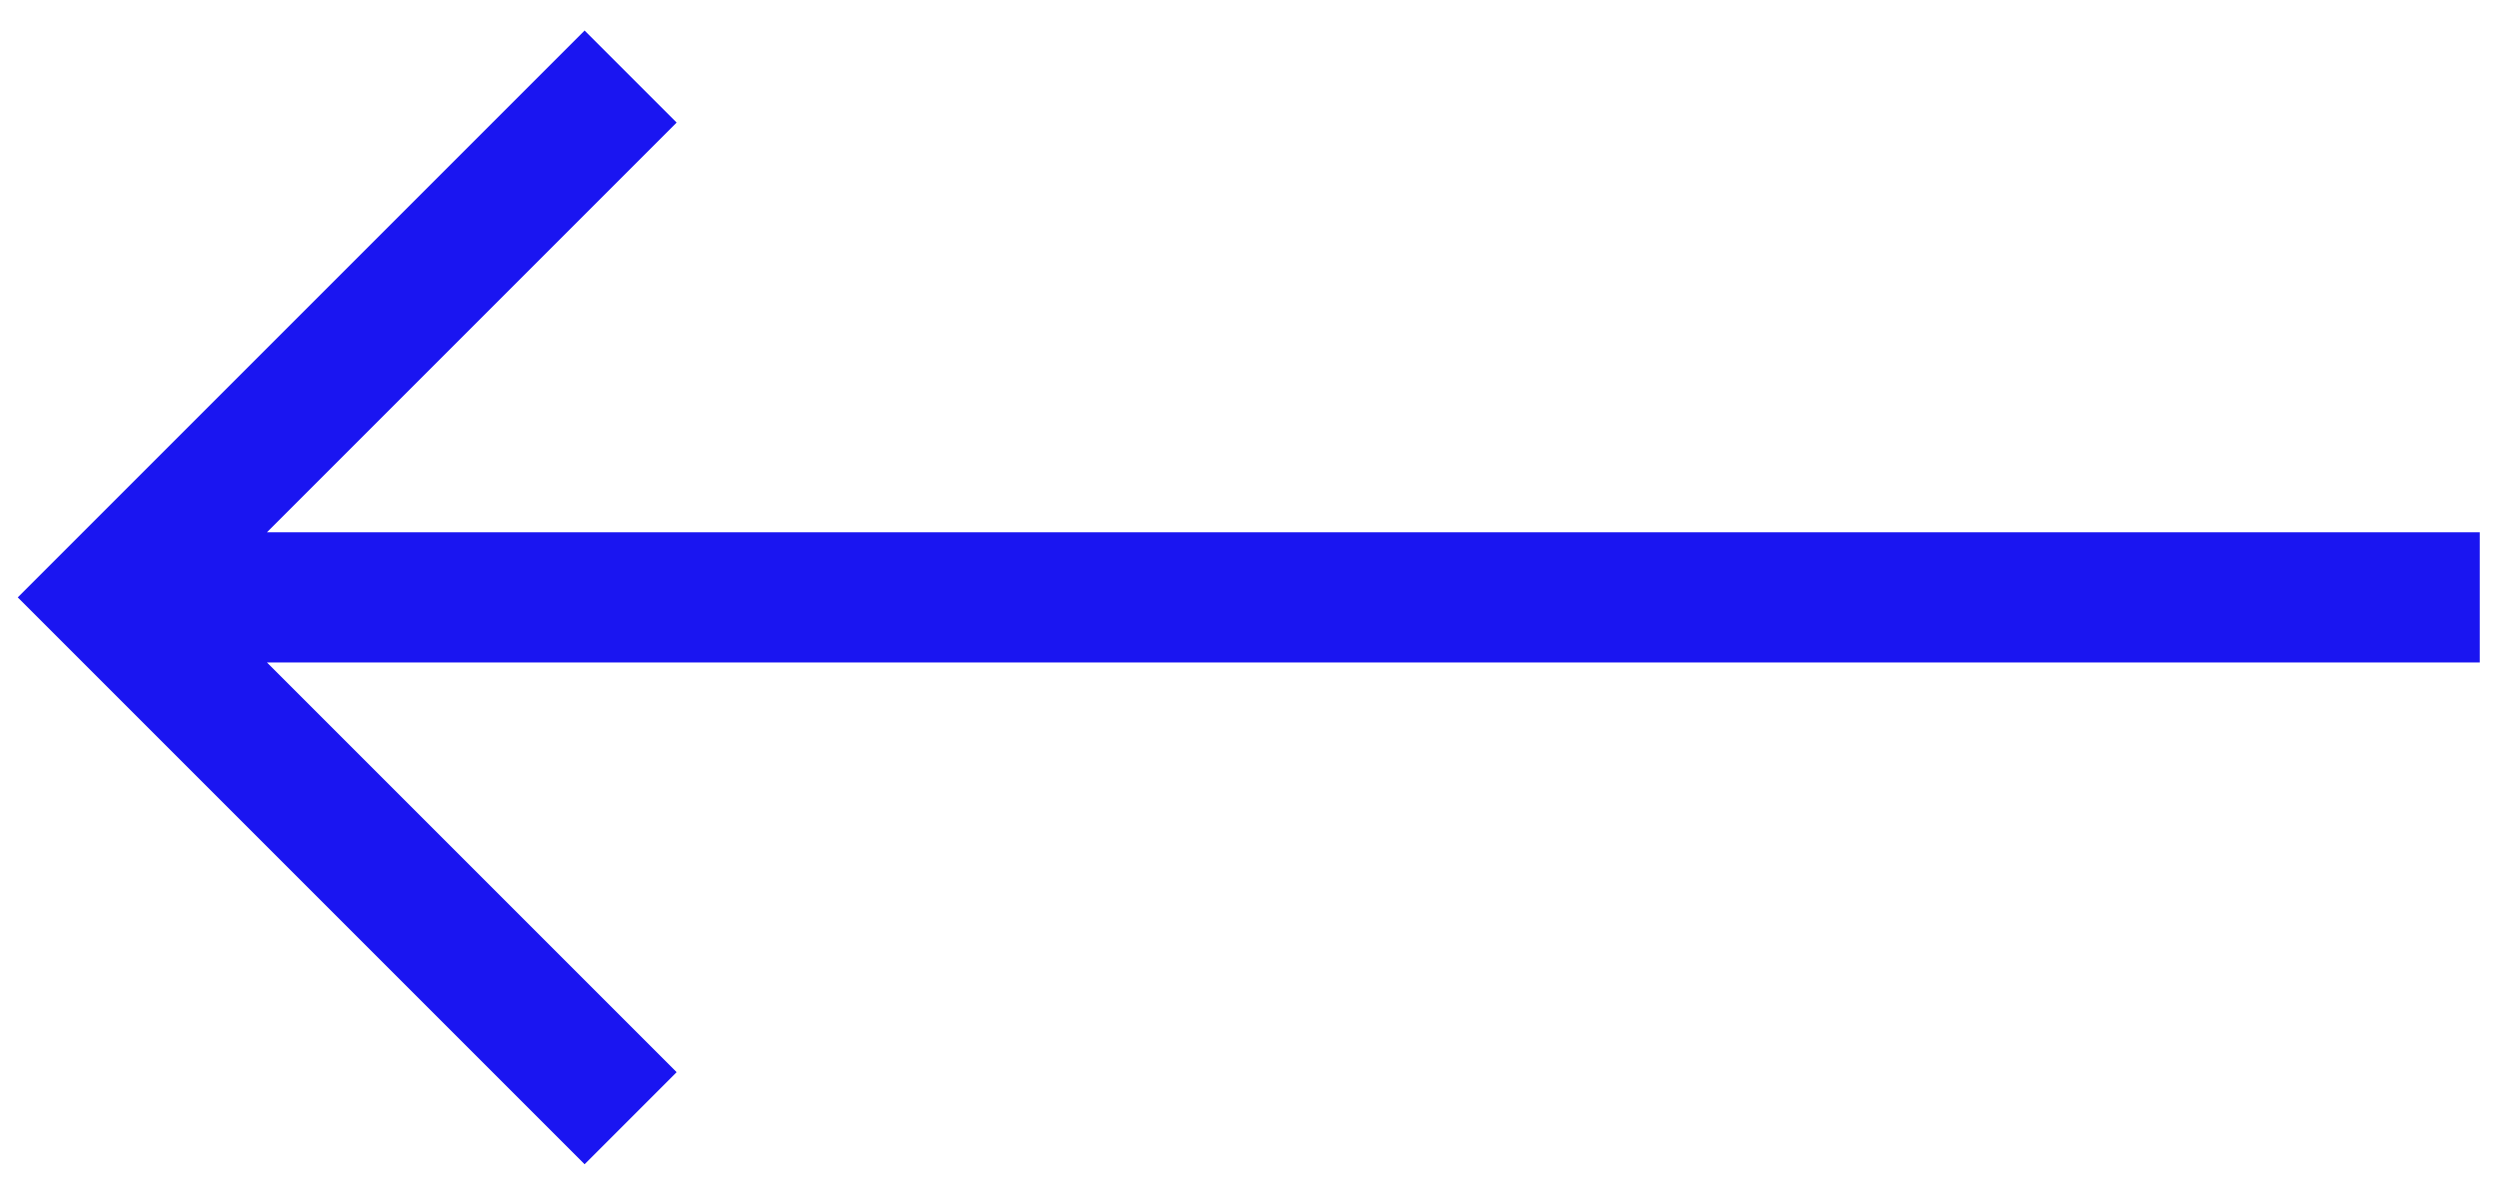 <?xml version="1.0" encoding="UTF-8"?> <svg xmlns="http://www.w3.org/2000/svg" width="65" height="31" viewBox="0 0 65 31" fill="none"><path d="M15.2 30.27L17.593 27.876L6.941 17.224L64.474 17.224L64.474 13.839L6.941 13.839L17.593 3.187L15.2 0.794L0.462 15.532L15.2 30.27Z" fill="#1A15F1"></path></svg> 